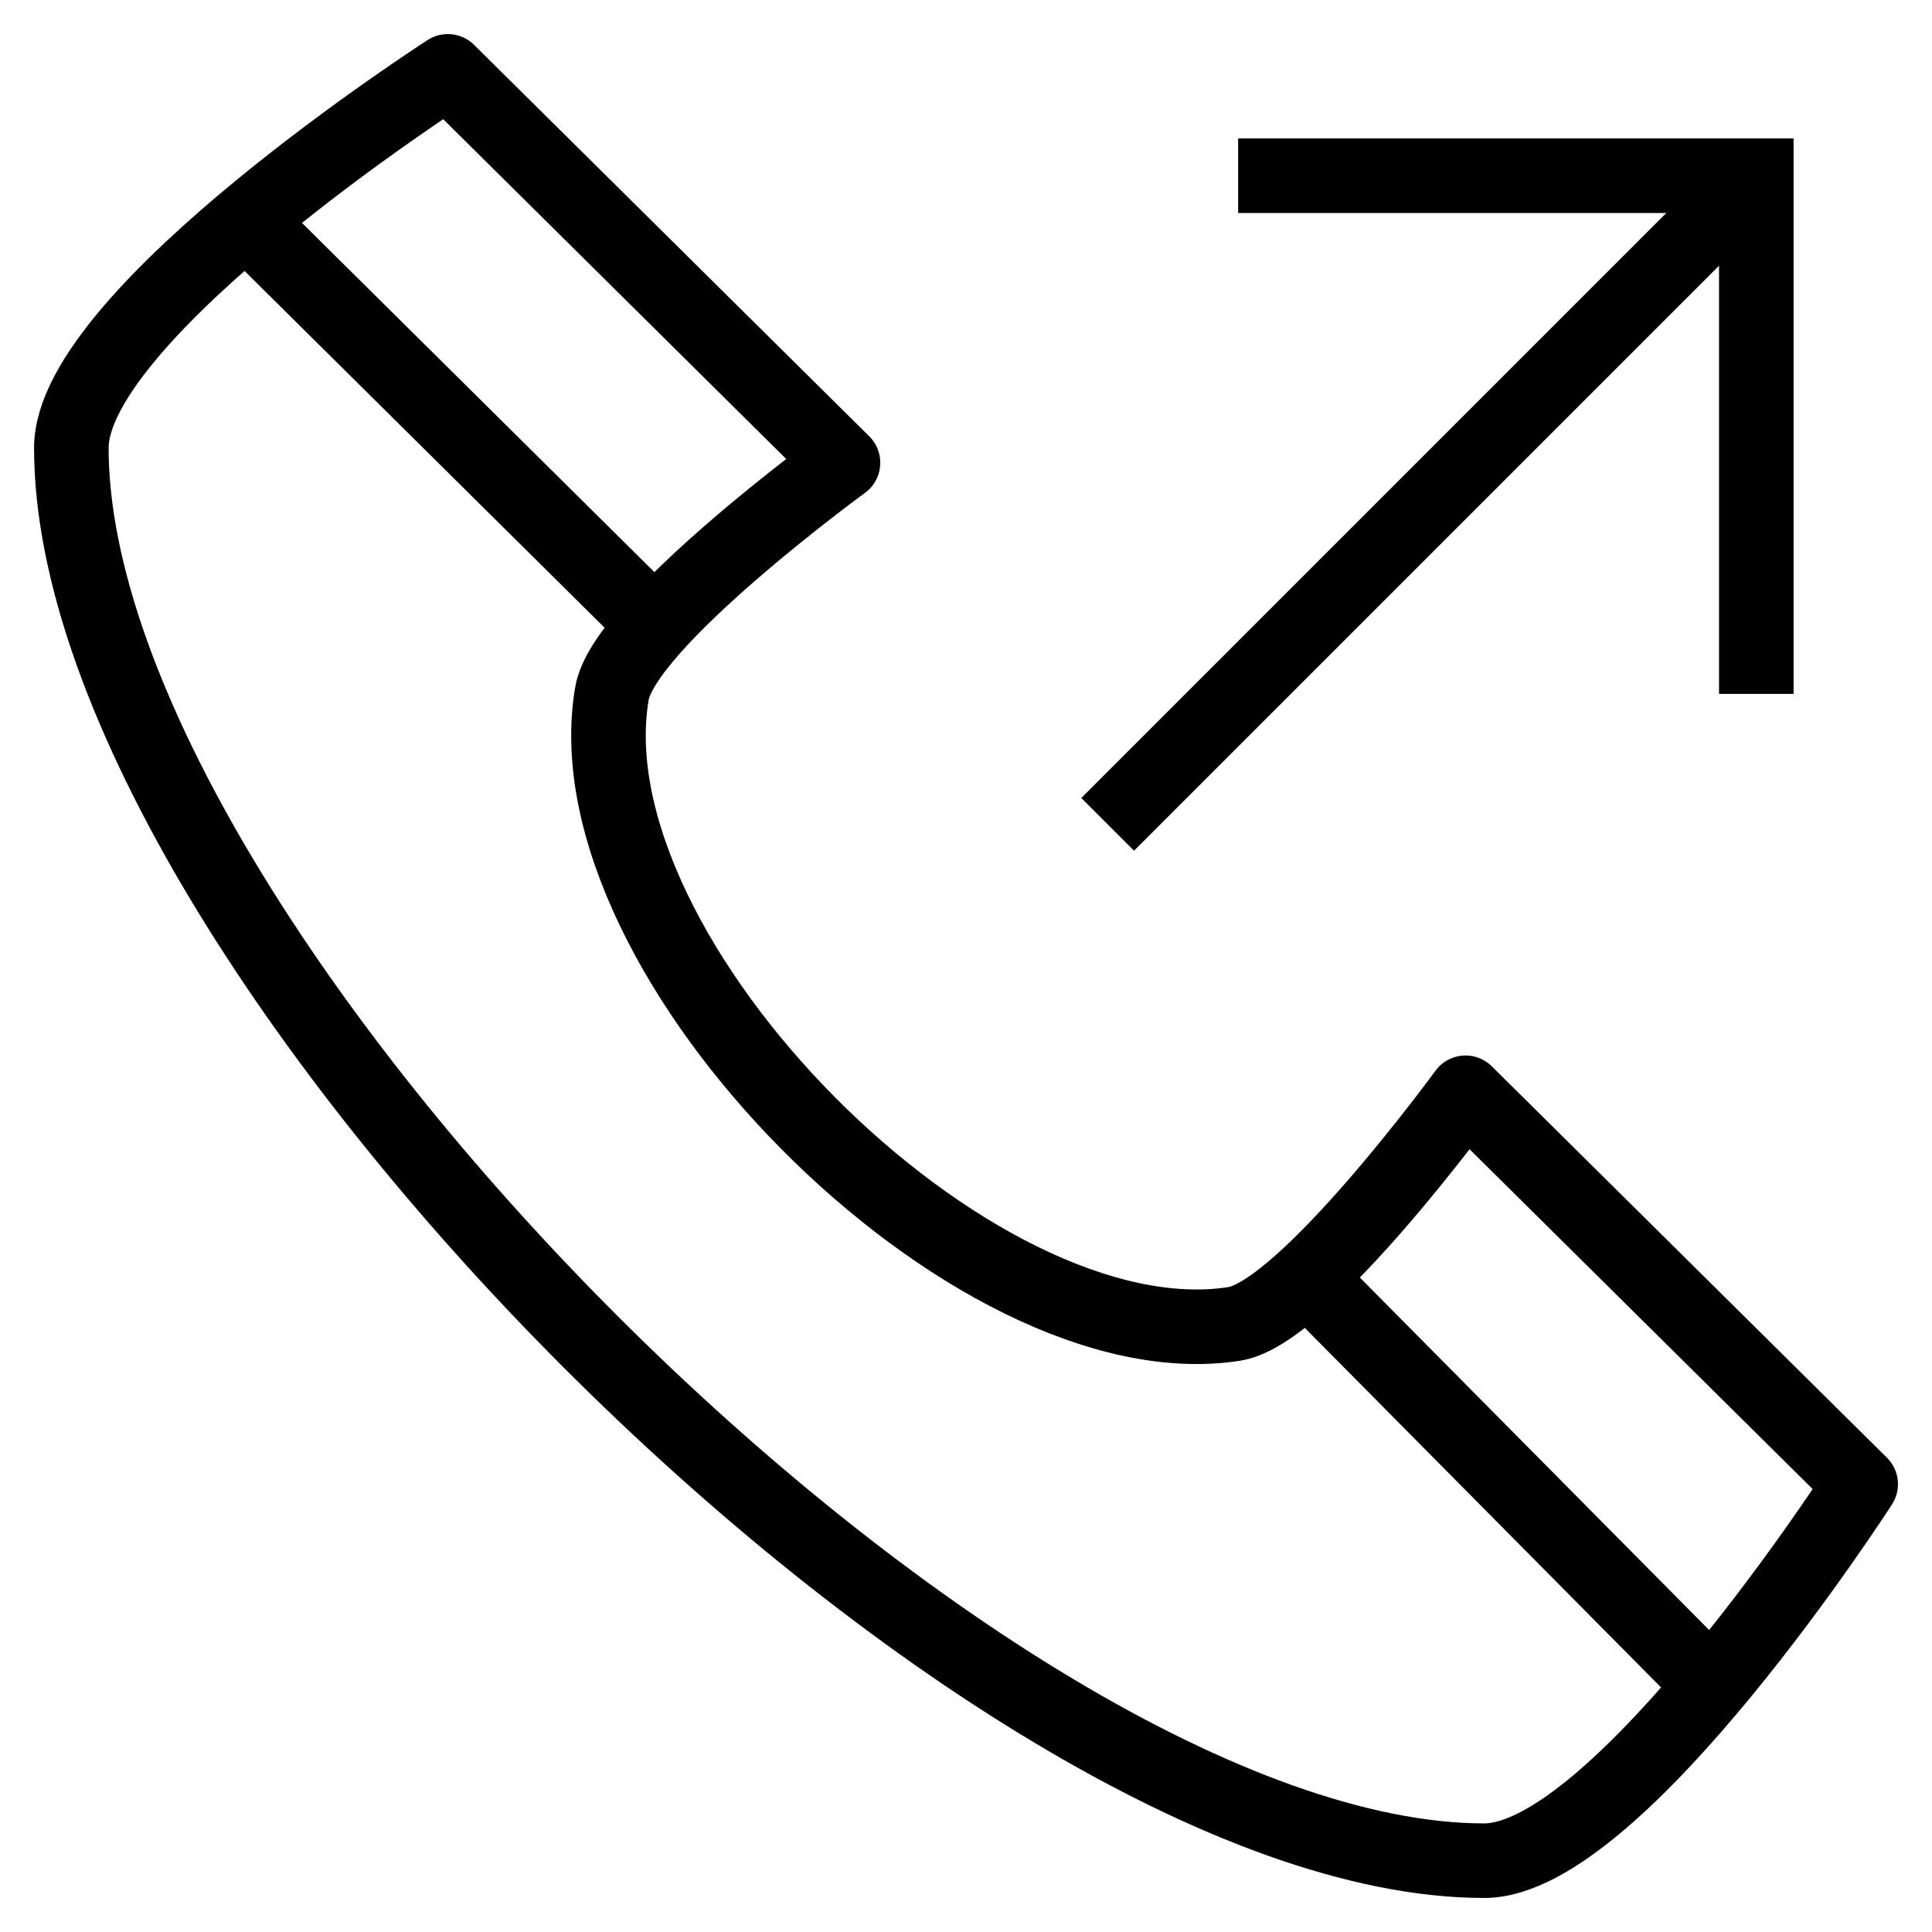 <?xml version="1.0" encoding="UTF-8"?>
<!-- Uploaded to: ICON Repo, www.iconrepo.com, Generator: ICON Repo Mixer Tools -->
<svg width="800px" height="800px" version="1.1" viewBox="144 144 512 512" xmlns="http://www.w3.org/2000/svg">
 <defs>
  <clipPath id="c">
   <path d="m158 148.09h493.9v493.91h-493.9z"/>
  </clipPath>
  <clipPath id="b">
   <path d="m148.09 148.09h449.91v441.91h-449.91z"/>
  </clipPath>
  <clipPath id="a">
   <path d="m211 203h440.9v448.9h-440.9z"/>
  </clipPath>
 </defs>
 <g clip-path="url(#c)">
  <path transform="matrix(9.879 0 0 9.879 148.09 148.09)" d="m29.3 21.7 17.4-17.4" fill="none" stroke="#000000" stroke-miterlimit="10" stroke-width="2"/>
 </g>
 <path transform="matrix(9.879 0 0 9.879 148.09 148.09)" d="m32.8 4.3h13.9v13.9" fill="none" stroke="#000000" stroke-miterlimit="10" stroke-width="2"/>
 <path transform="matrix(9.879 0 0 9.879 148.09 148.09)" d="m16 18.2c0.3-1.9 6.2-6.2 6.2-6.2l-10.6-10.5s-10.1 6.5-10.1 10.1c-3.95e-4 13.4 24.5 37.9 37.9 37.9 3.6 0 10.1-10.1 10.1-10.1l-10.6-10.5s-4.3 5.9-6.2 6.2c-7 1.1-17.9-9.8-16.7-16.9z" fill="none" stroke="#000000" stroke-linejoin="round" stroke-miterlimit="10" stroke-width="2"/>
 <g clip-path="url(#b)">
  <path transform="matrix(9.879 0 0 9.879 148.09 148.09)" d="m6.2 5.5 11 10.9" fill="none" stroke="#000000" stroke-miterlimit="10" stroke-width="2"/>
 </g>
 <g clip-path="url(#a)">
  <path transform="matrix(9.879 0 0 9.879 148.09 148.09)" d="m34.7 33.9 10.9 11" fill="none" stroke="#000000" stroke-miterlimit="10" stroke-width="2"/>
 </g>
</svg>